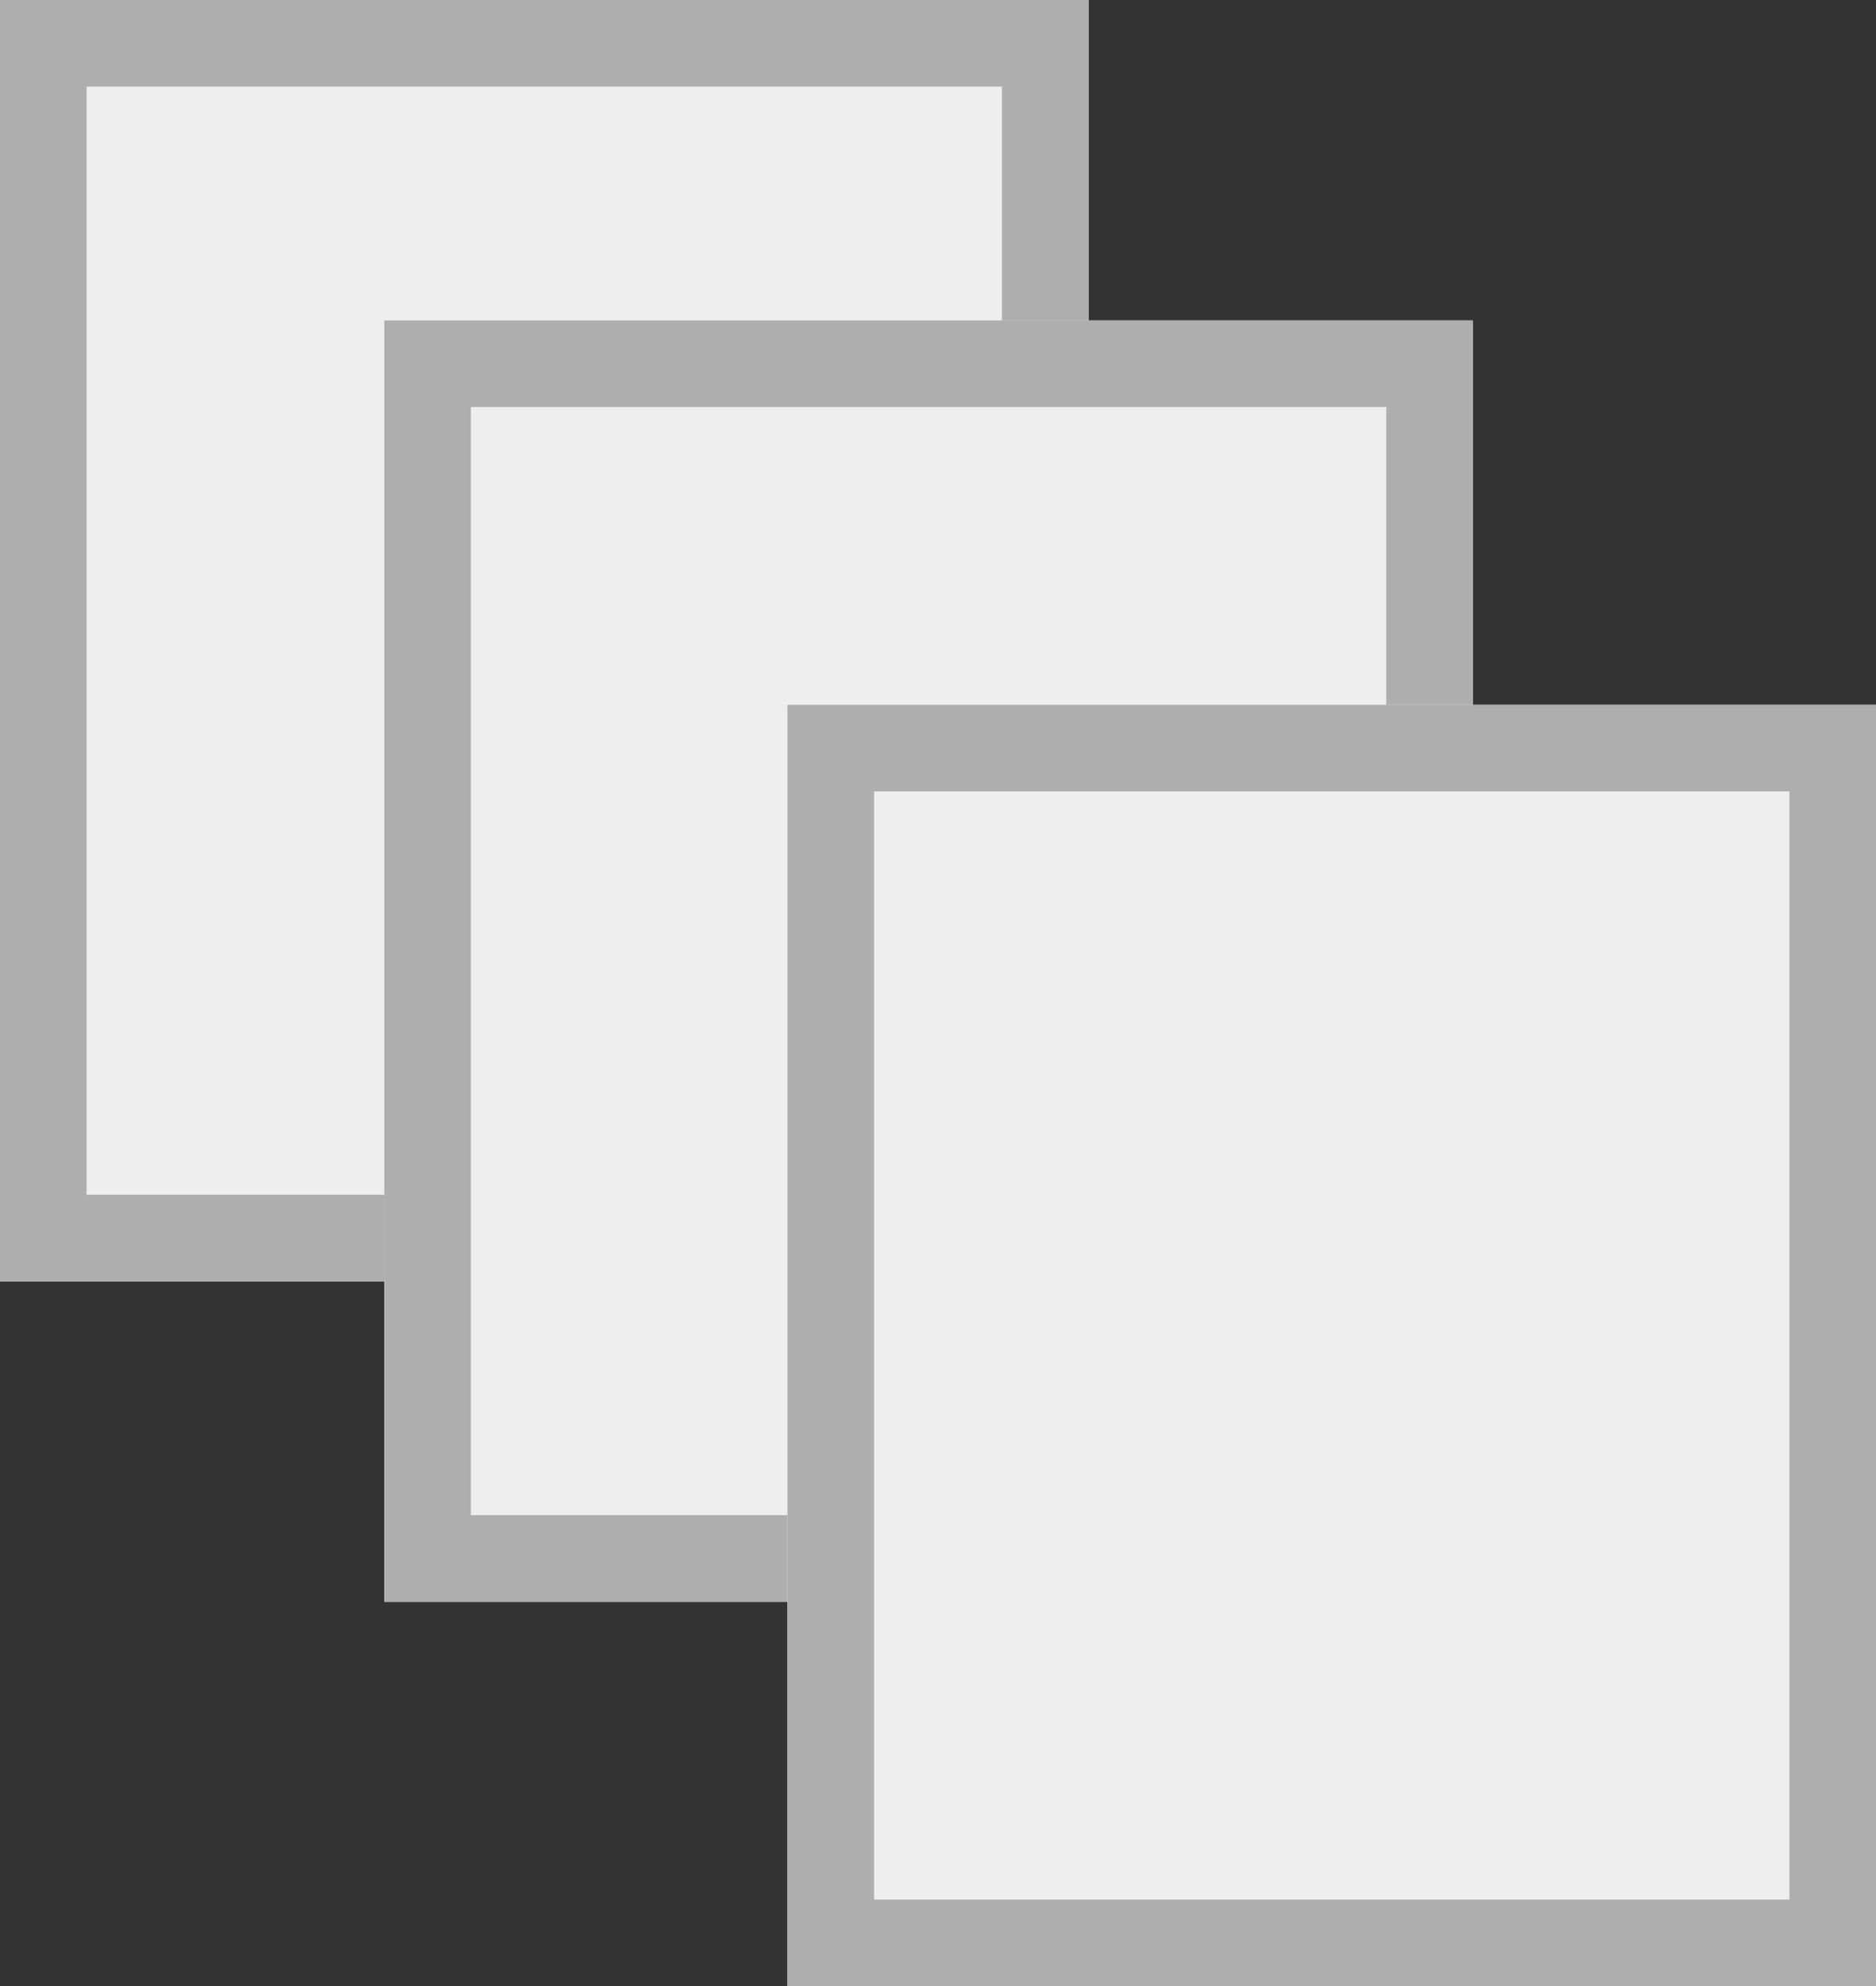 <svg xmlns="http://www.w3.org/2000/svg" width="21.674" height="22.933" viewBox="0 0 21.674 22.933"><rect x="0" y="0" width="21.674" height="22.933" fill="#333333" stroke="none"/><g transform="translate(-1193.578 -63.984)"><g transform="translate(1193.578 63.984)" fill="#eee" stroke="#aeaeae" stroke-width="1"><rect width="12.576" height="14.795" stroke="none"/><rect x="0.5" y="0.5" width="11.576" height="13.795" fill="none"/></g><g transform="translate(1198.018 67.684)" fill="#eee" stroke="#aeaeae" stroke-width="1"><rect width="12.576" height="14.795" stroke="none"/><rect x="0.5" y="0.5" width="11.576" height="13.795" fill="none"/></g><g transform="translate(1202.676 72.122)" fill="#eee" stroke="#aeaeae" stroke-width="1"><rect width="12.576" height="14.795" stroke="none"/><rect x="0.5" y="0.5" width="11.576" height="13.795" fill="none"/></g></g></svg>